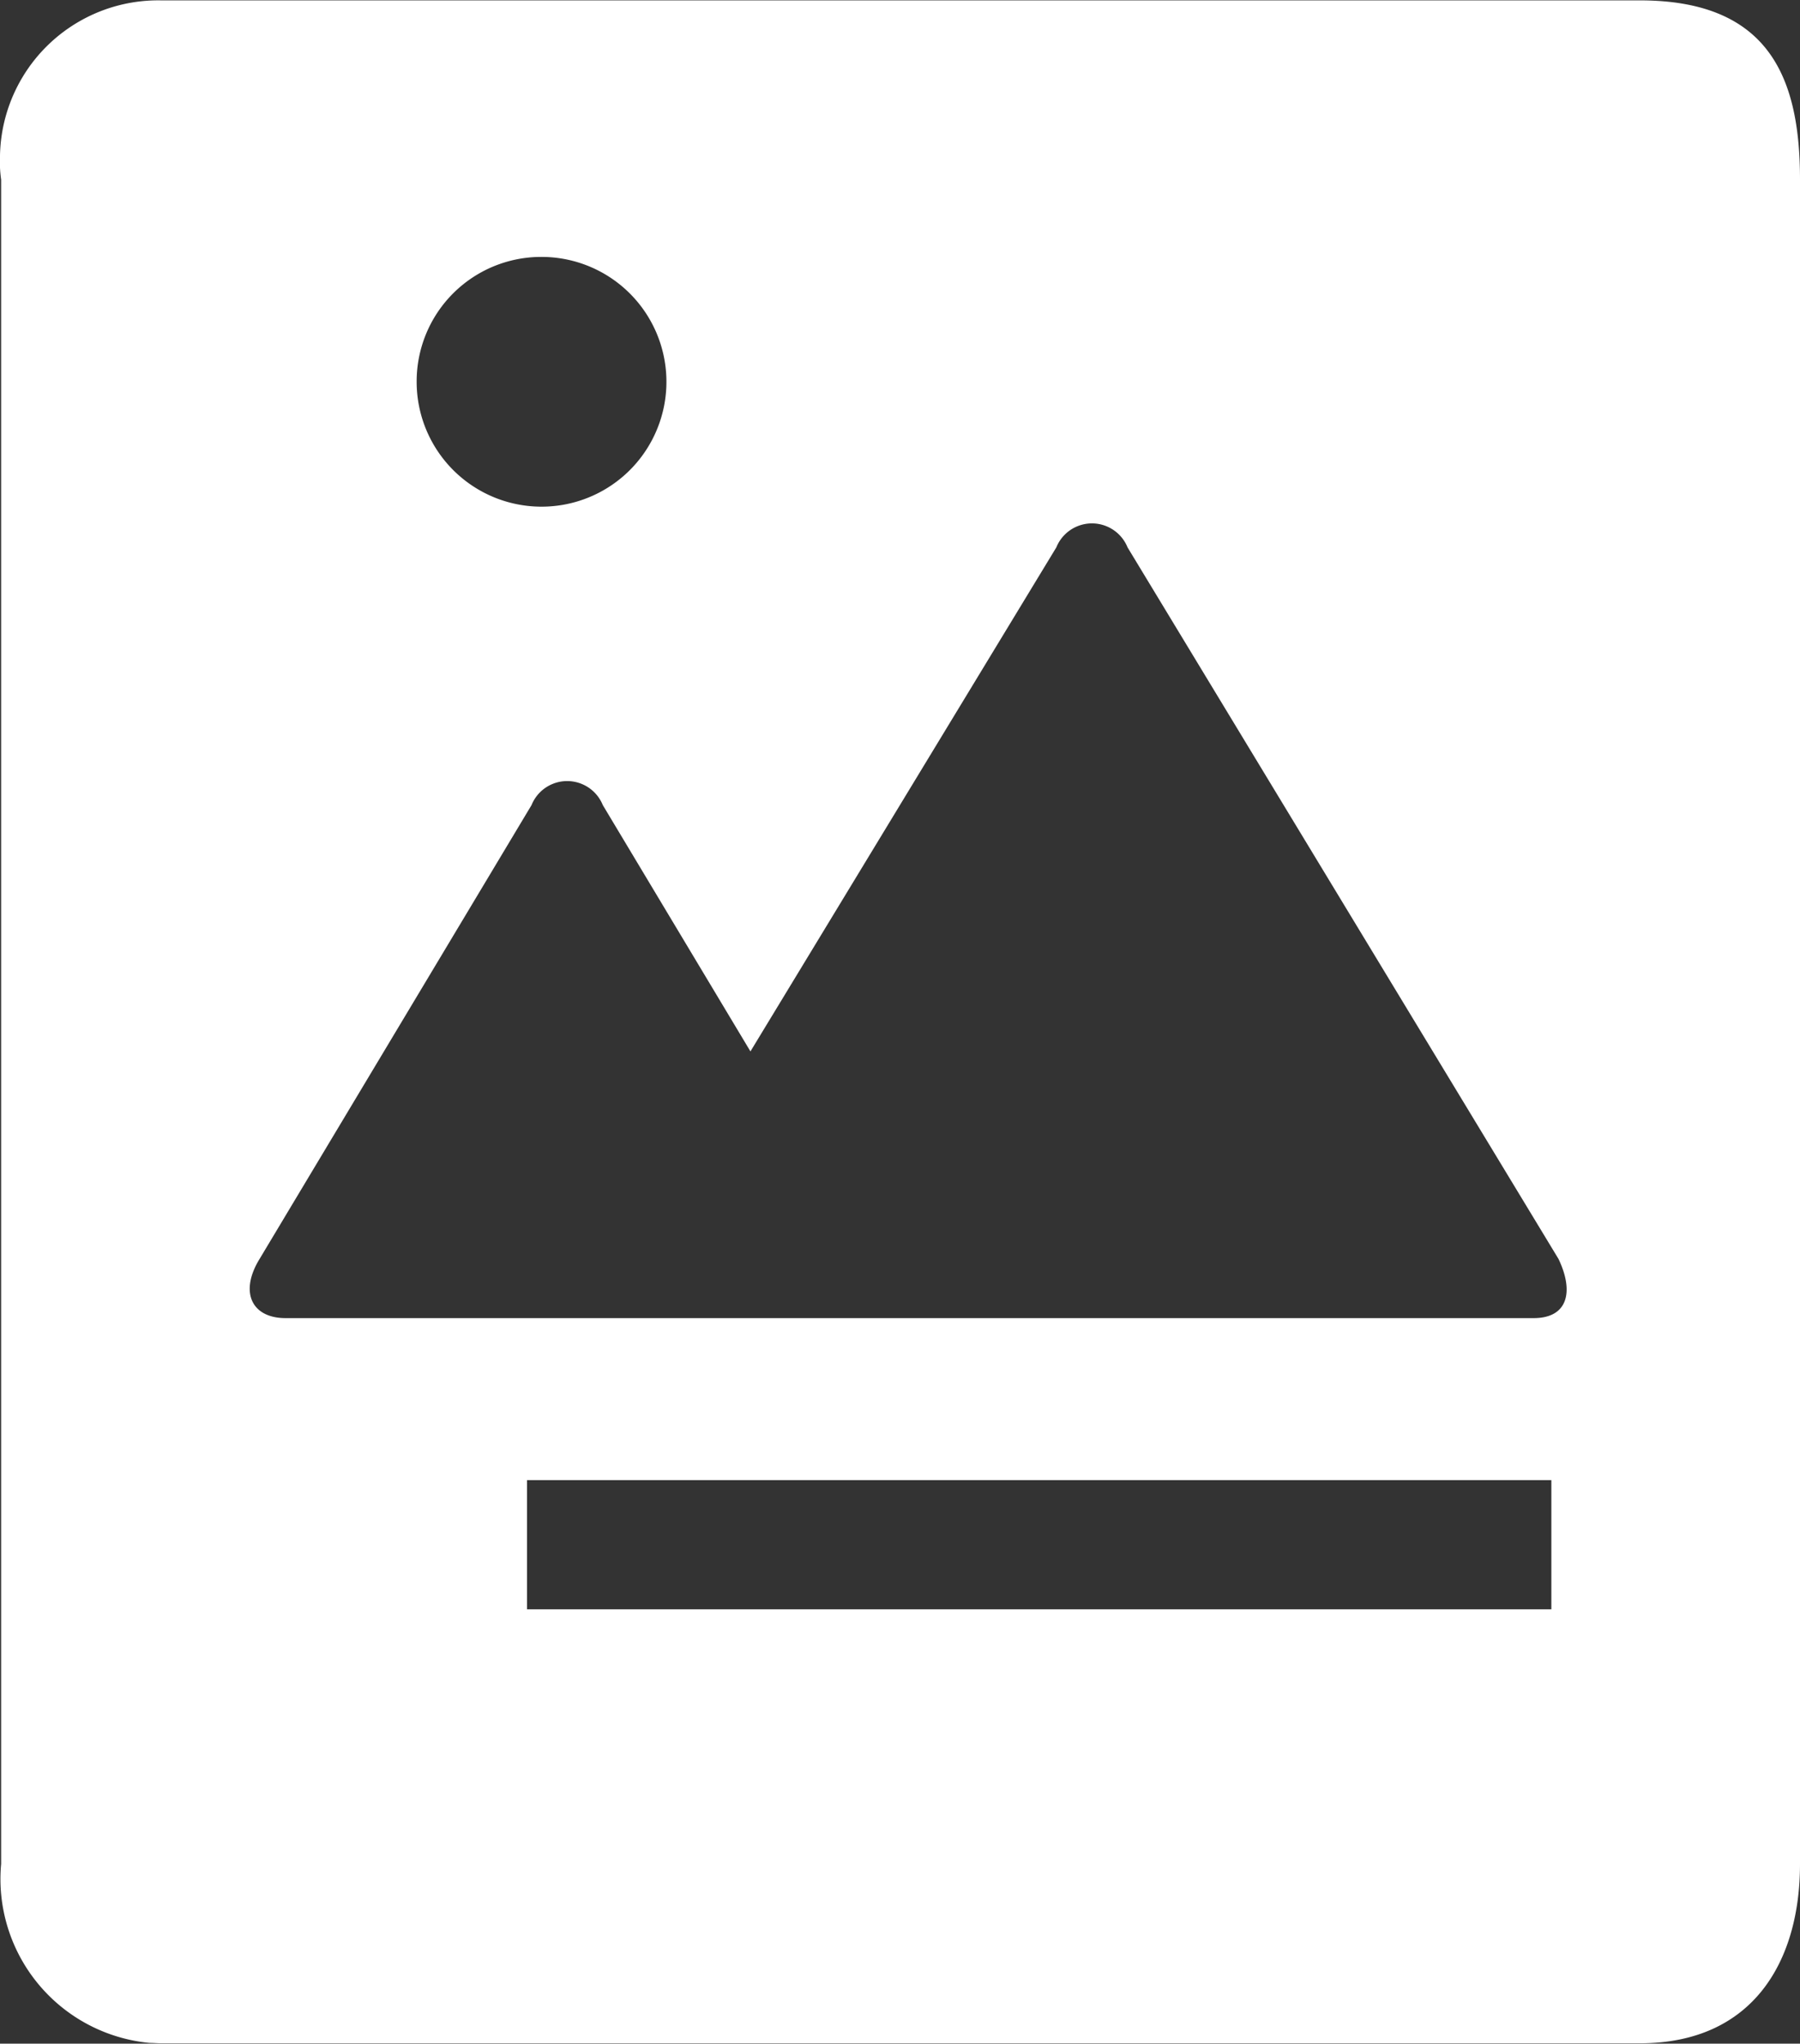 <svg xmlns="http://www.w3.org/2000/svg" width="47.78" height="54.25" viewBox="0 0 47.78 54.25">
  <rect x="0" y="0" width="47.78" height="54.25" fill="#333333" stroke="none"/>
  <defs>
    <style>
      .cls-1 {
        fill: #fff;
        fill-rule: evenodd;
      }
    </style>
  </defs>
  <path id="形状_21" data-name="形状 21" class="cls-1" d="M1108.16,4922.79h-39.25a4.2,4.2,0,0,0-4.28,4.12,3.432,3.432,0,0,0,.03.64v44.71a4.371,4.371,0,0,0,3.94,4.75c0.1,0,.21.01,0.31,0.01h39.25c3,0,4.25-2.17,4.25-4.76v-44.71C1112.41,4924.87,1111.61,4922.79,1108.16,4922.79Zm-29.18,6.81a3.315,3.315,0,1,1-3.29,3.31A3.305,3.305,0,0,1,1078.98,4929.6Zm-7.46,26.6,7.22-12.05a1.02,1.02,0,0,1,1.89,0l3.92,6.54,8.12-13.38a1.02,1.02,0,0,1,1.89,0L1106,4956.2c0.42,0.88.24,1.57-.66,1.57h-33.13C1071.31,4957.77,1070.98,4957.08,1071.52,4956.2Zm34.29,9.3h-27.19v-3.43h27.19v3.43Z" transform="translate(-1064.63 -4922.78)"/>
</svg>
